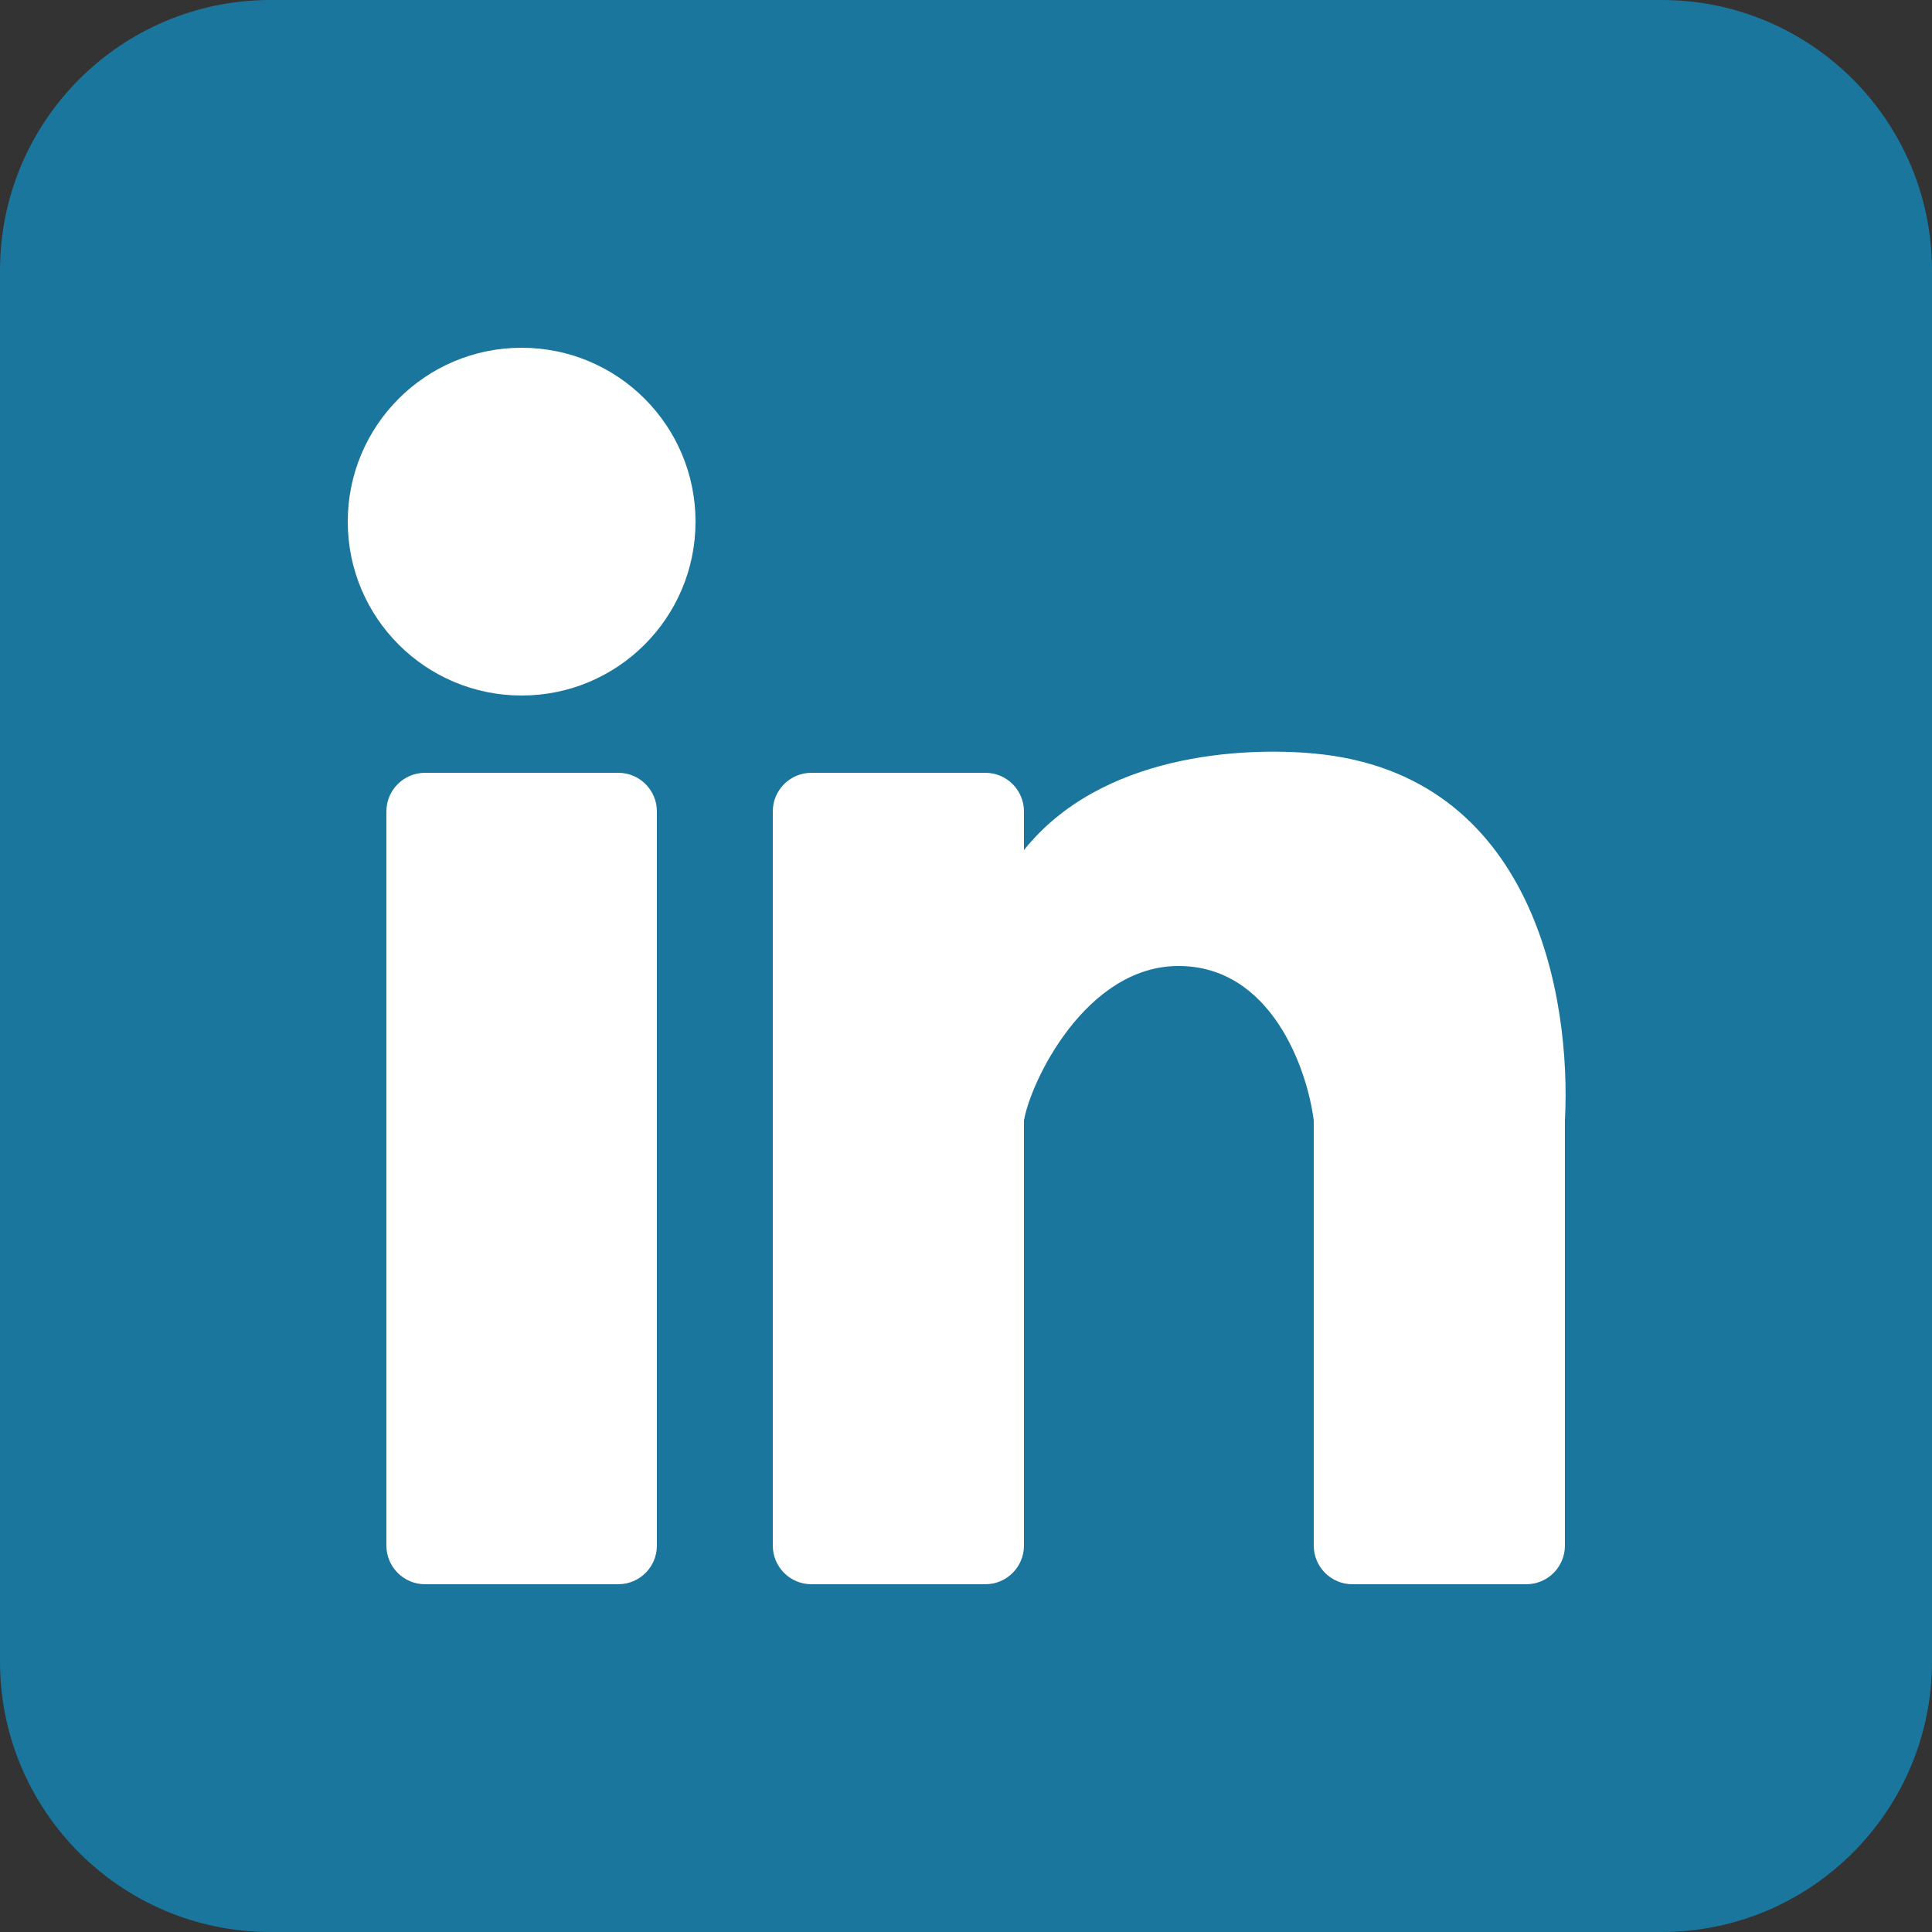 <svg width="32" height="32" viewBox="0 0 32 32" fill="none" xmlns="http://www.w3.org/2000/svg">
<rect x="0" y="0" width="32" height="32" fill="#333333" stroke="none"/>
<path d="M0 4.48C0 2.006 2.006 0 4.48 0H27.52C29.994 0 32 2.006 32 4.48V27.52C32 29.994 29.994 32 27.52 32H4.48C2.006 32 0 29.994 0 27.52V4.48Z" fill="#1B769D"/>
<path d="M11.52 8.64C11.52 10.231 10.231 11.52 8.64 11.52C7.049 11.52 5.76 10.231 5.76 8.64C5.76 7.049 7.049 5.76 8.64 5.76C10.231 5.76 11.52 7.049 11.52 8.64Z" fill="white"/>
<path d="M6.4 13.44C6.4 13.086 6.687 12.8 7.04 12.8H10.24C10.594 12.8 10.88 13.086 10.88 13.44V25.6C10.88 25.953 10.594 26.24 10.24 26.24H7.04C6.687 26.24 6.4 25.953 6.4 25.6V13.44Z" fill="white"/>
<path d="M13.44 12.8L16.32 12.8C16.674 12.8 16.96 13.087 16.96 13.44V14.08C18.24 12.48 20.587 12.373 21.76 12.48C25.418 12.812 26.027 16.533 25.92 18.56L25.92 25.6C25.92 25.953 25.634 26.24 25.28 26.24L22.4 26.24C22.047 26.24 21.76 25.953 21.76 25.6V18.56C21.653 17.707 21.056 16 19.52 16C17.984 16 17.067 17.92 16.96 18.56V25.6C16.96 25.953 16.674 26.24 16.32 26.24L13.44 26.24C13.086 26.24 12.8 25.953 12.8 25.6V13.44C12.8 13.086 13.086 12.8 13.44 12.8Z" fill="white"/>
</svg>
